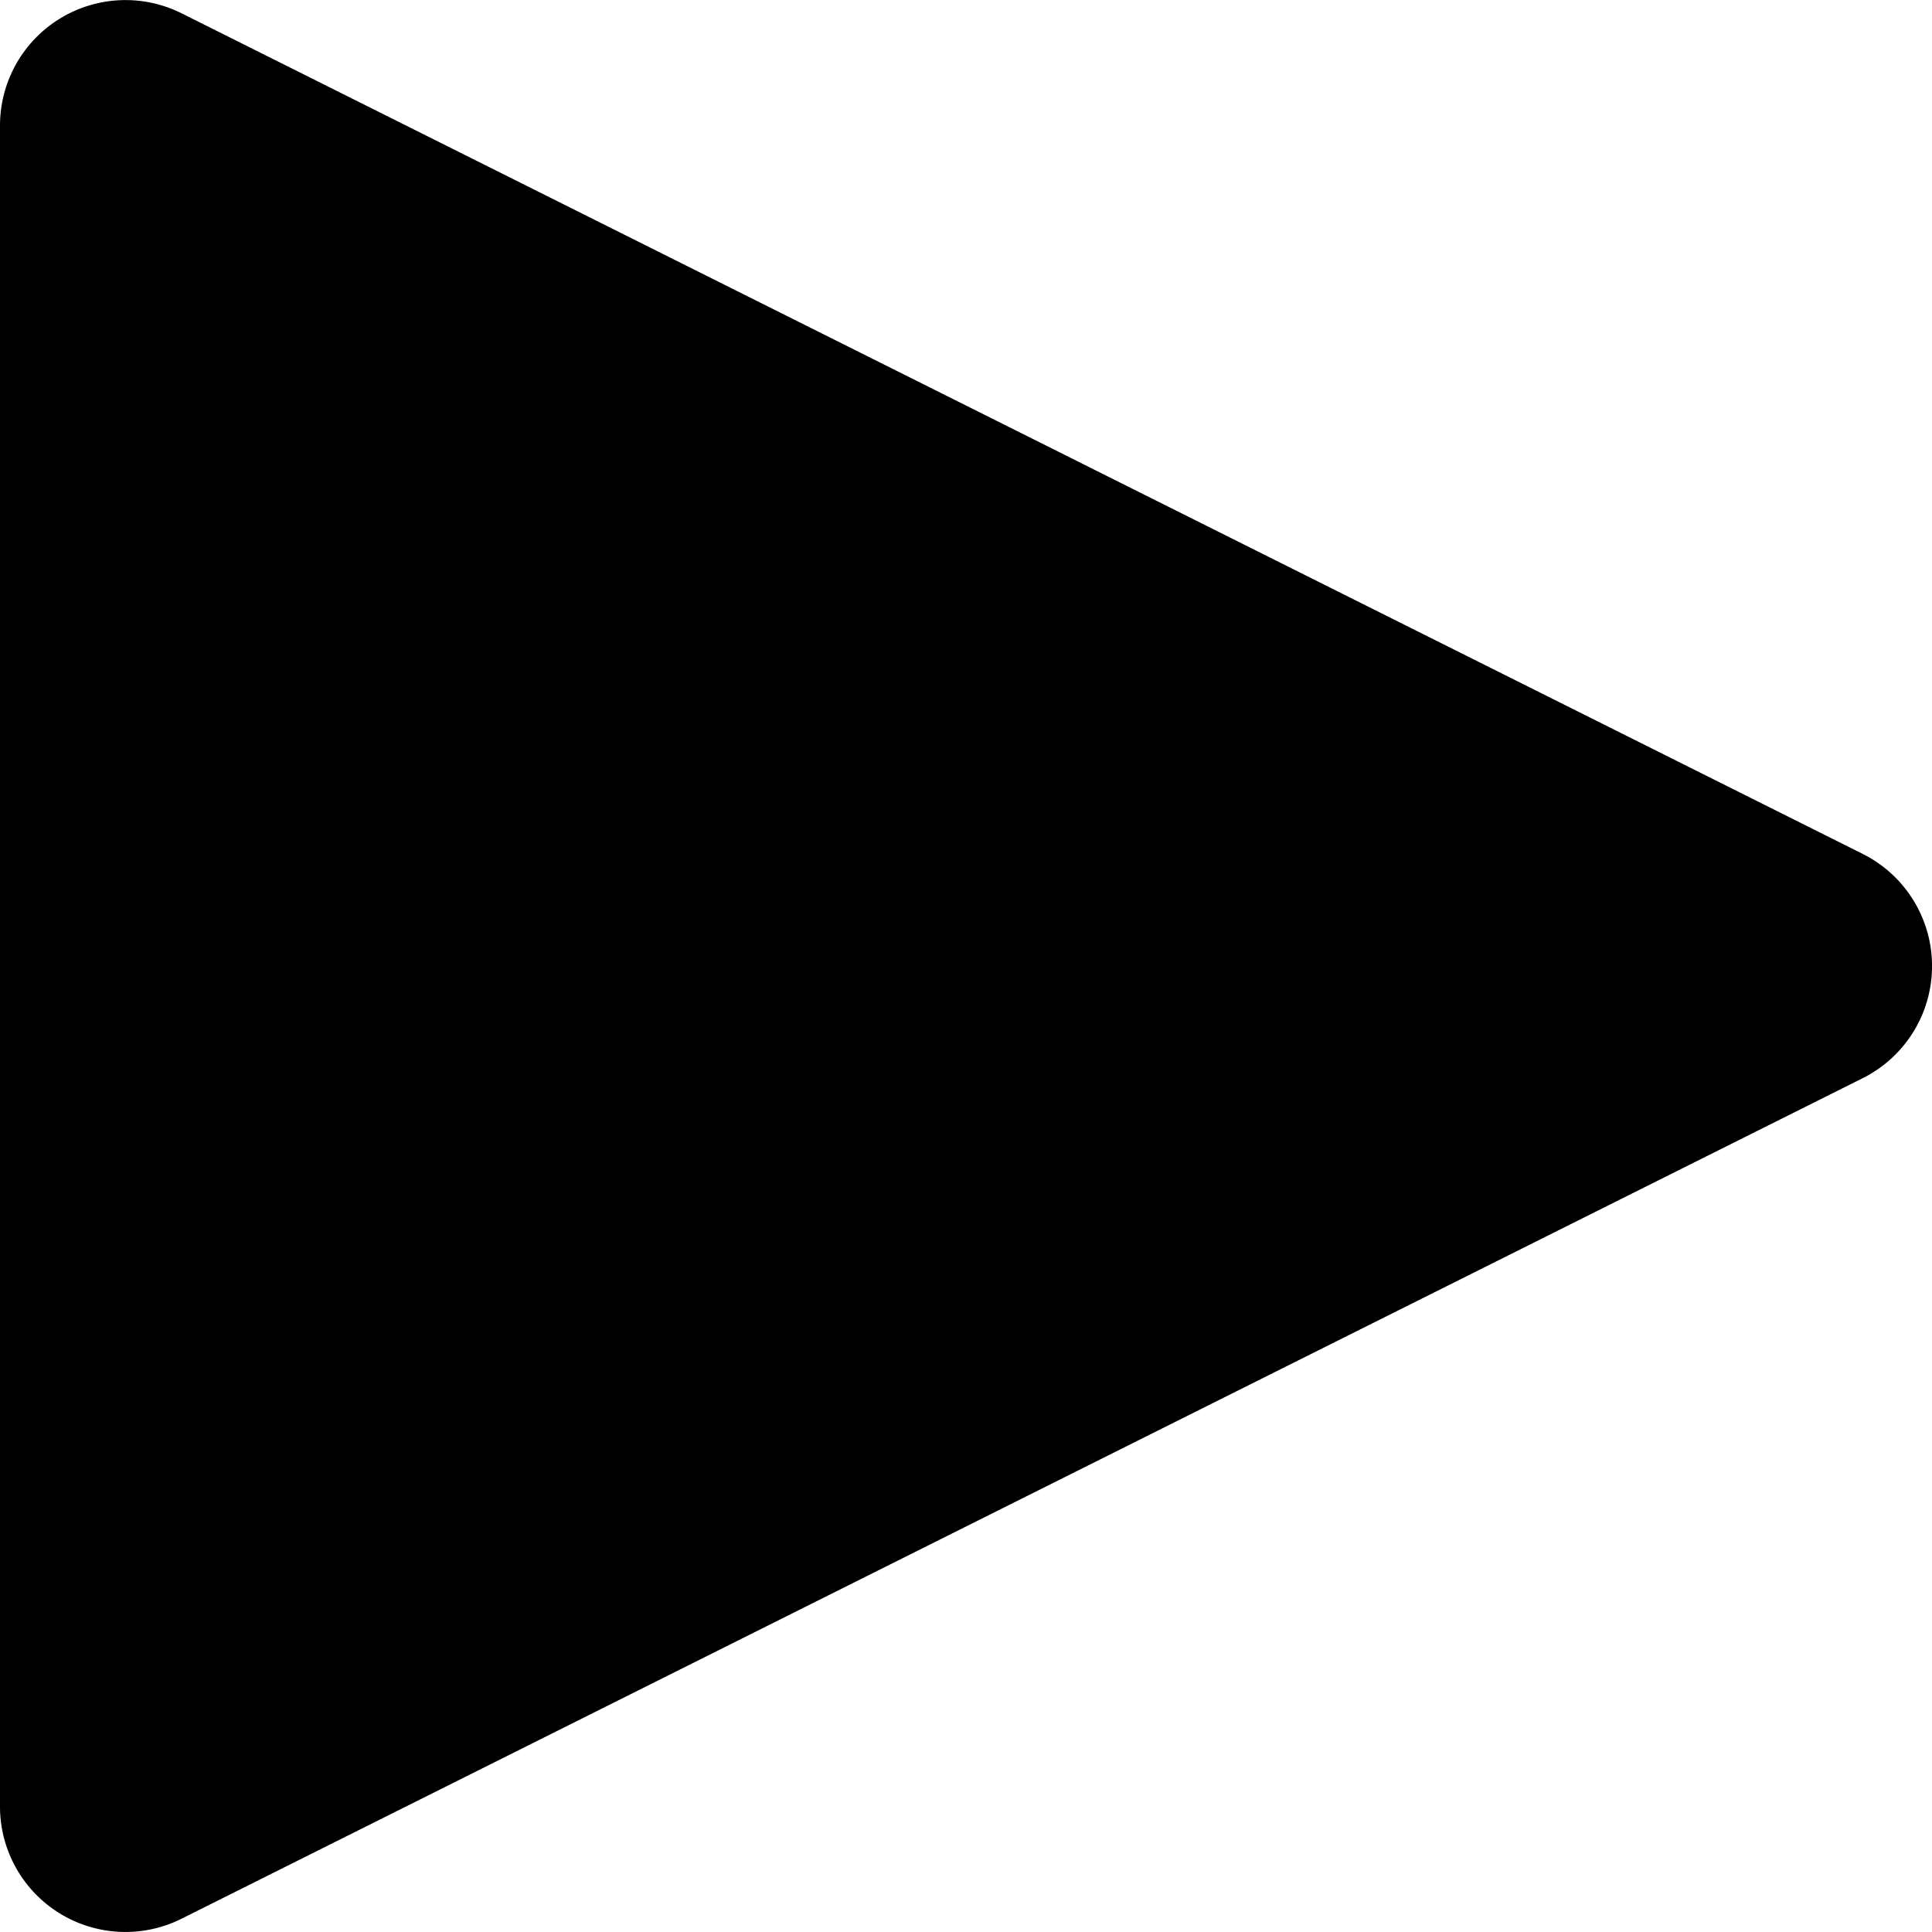 <svg xmlns="http://www.w3.org/2000/svg" viewBox="0 0 24 24">
    <title>play</title>
    <path d="M23.14 10.608 2.253.164A1.559 1.559 0 0 0 0 1.557v20.887a1.558 1.558 0 0 0 2.253 1.392L23.14 13.393a1.557 1.557 0 0 0 0-2.785Z"/>
</svg>